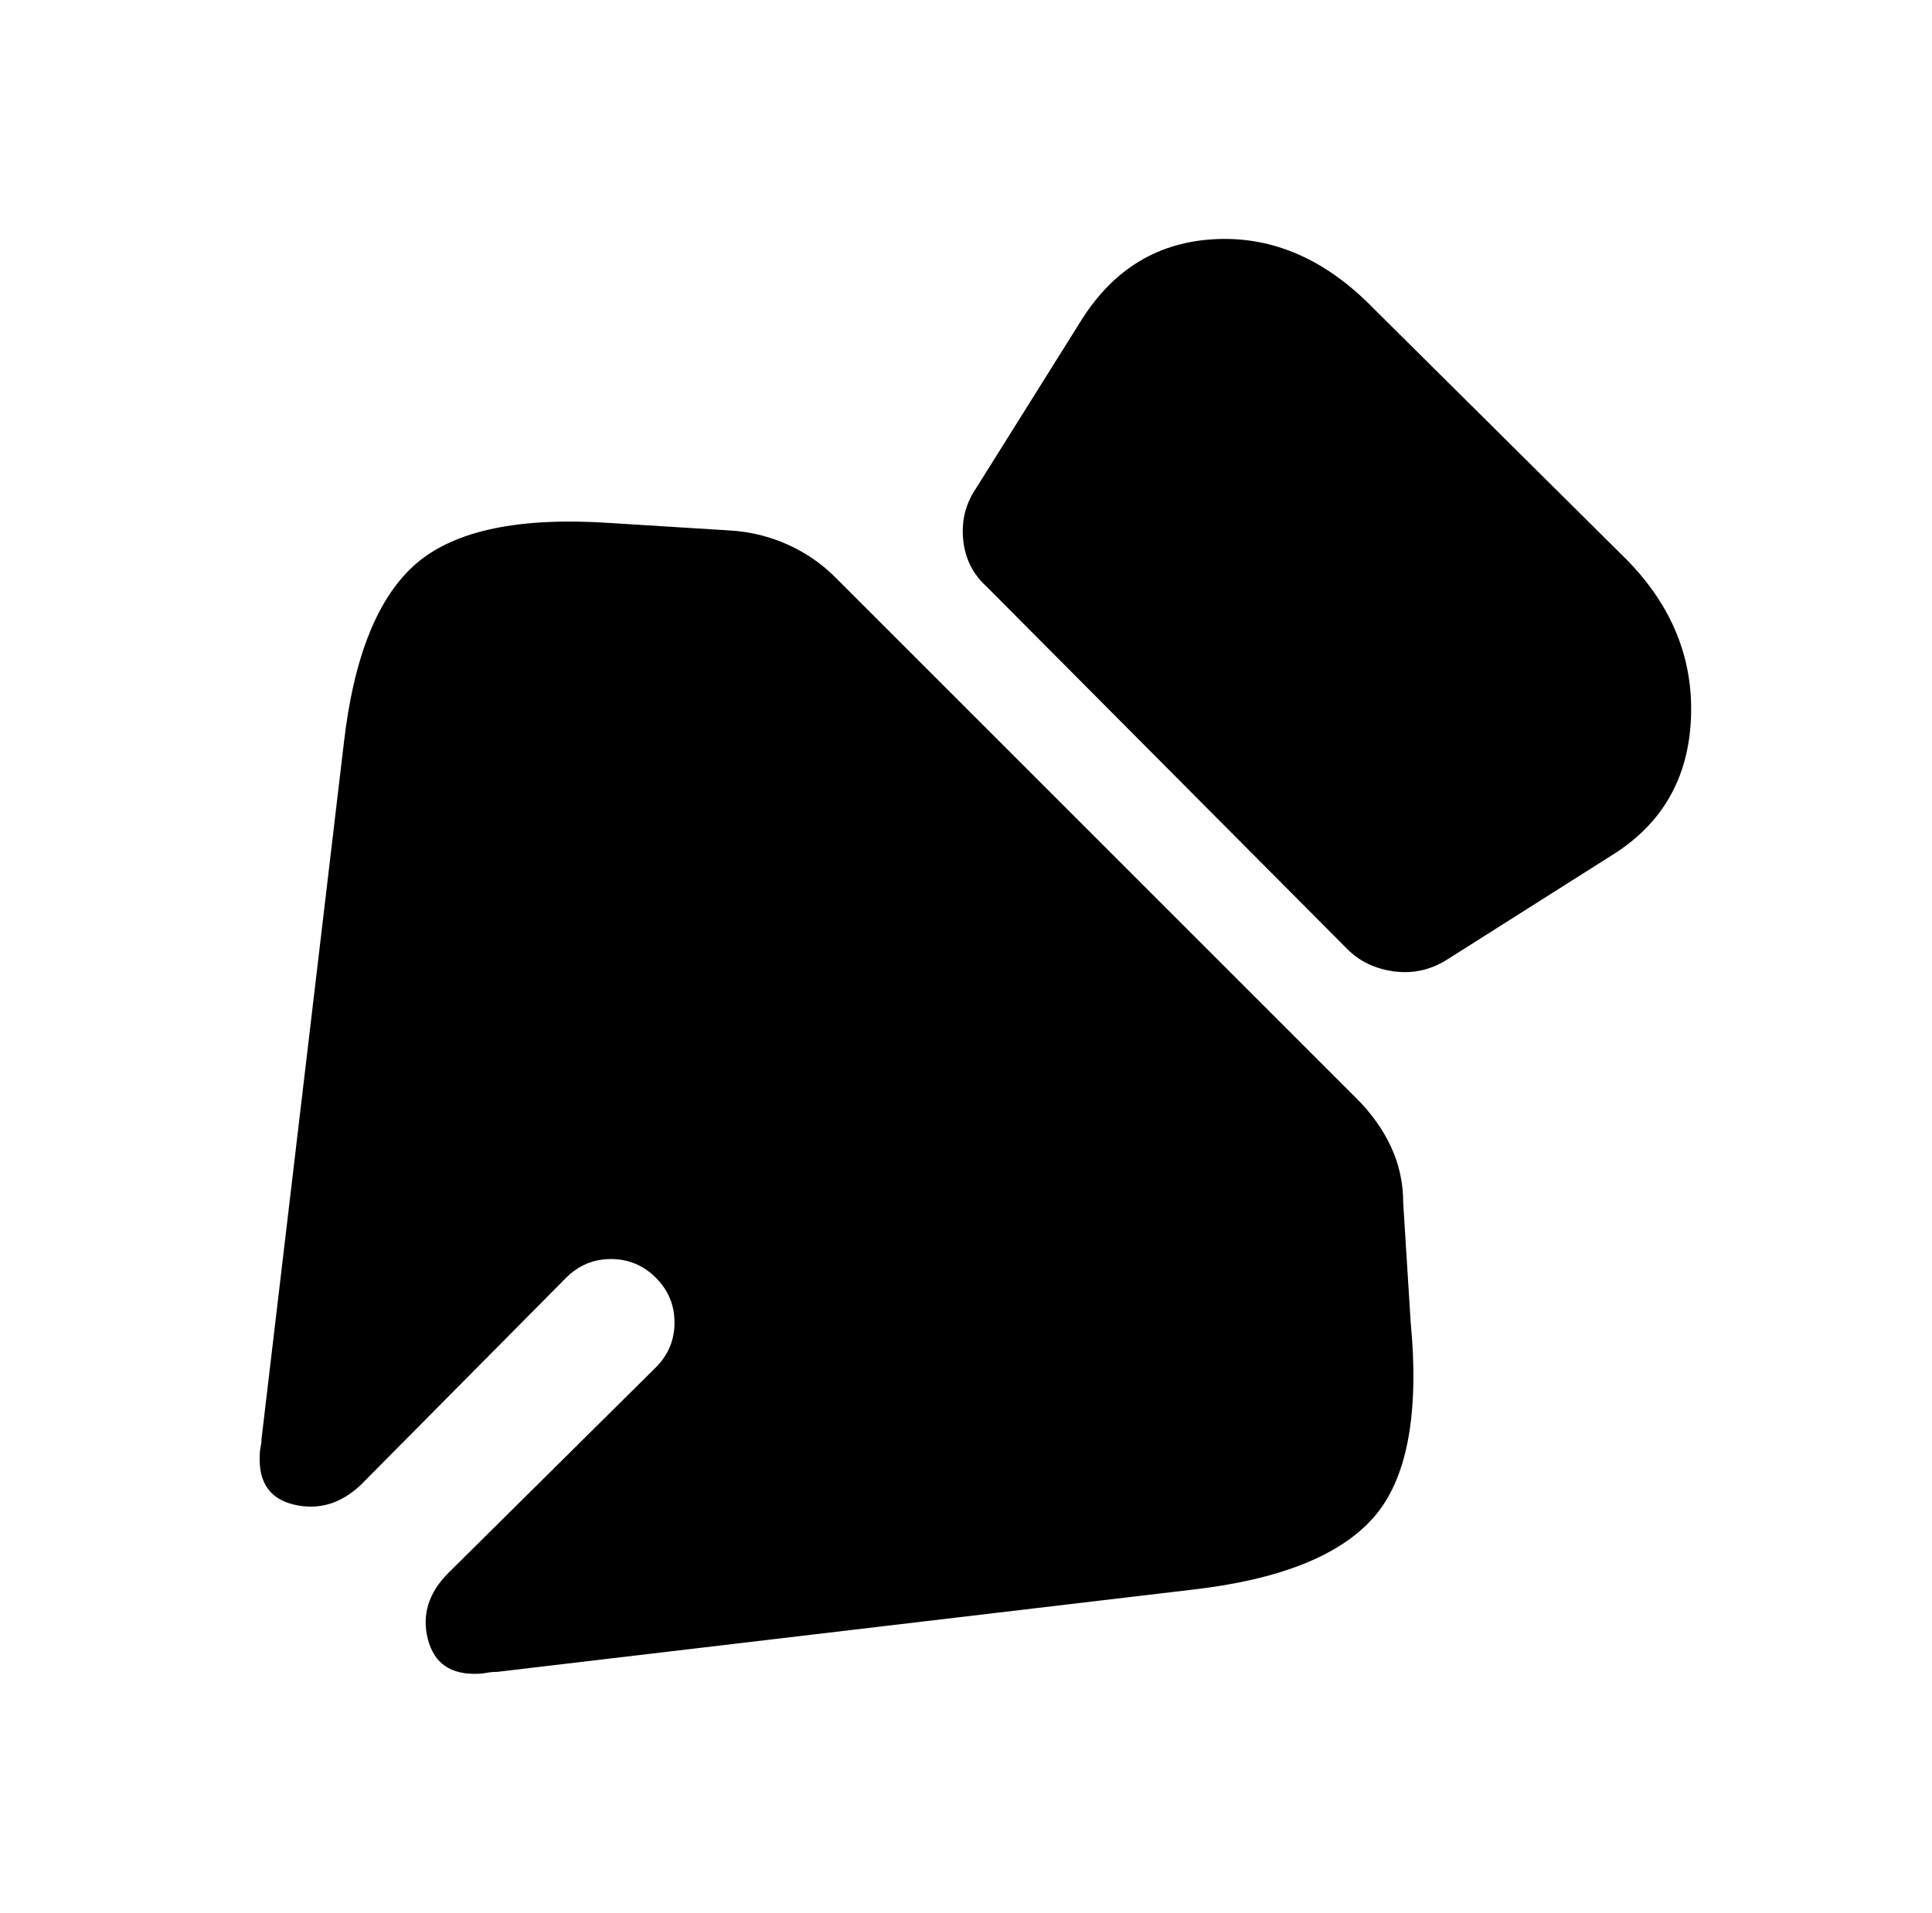 <?xml version="1.0" standalone="no"?>
<!DOCTYPE svg PUBLIC "-//W3C//DTD SVG 1.1//EN" "http://www.w3.org/Graphics/SVG/1.1/DTD/svg11.dtd" >
<svg xmlns="http://www.w3.org/2000/svg" xmlns:xlink="http://www.w3.org/1999/xlink" version="1.1" viewBox="-10 0 1034 1024">
   <path fill="currentColor"
d="M854 457l-90 57q-13 8 -28 6t-25 -12l-193 -194q-11 -10 -12.5 -25t6.5 -27l57 -91q26 -41 72 -43t84 37l136 135q36 37 34 84.5t-41 72.5v0zM628 851l-372 44q-3 0 -5.5 0.5t-4.5 0.5q-22 1 -27 -18.5t11 -35.5l111 -110q10 -10 10 -24t-10 -24t-24 -10t-24 10l-110 111
q-16 15 -35.5 10.5t-18.5 -26.5q0 -2 0.5 -4.5t0.5 -4.5l44 -372q8 -70 39 -96.5t104 -21.5l64 4q16 1 30.5 7.5t25.5 17.5l279 279q12 12 18.5 26t6.5 30l4 64q7 74 -20 104.5t-97 38.5v0z" />
</svg>
